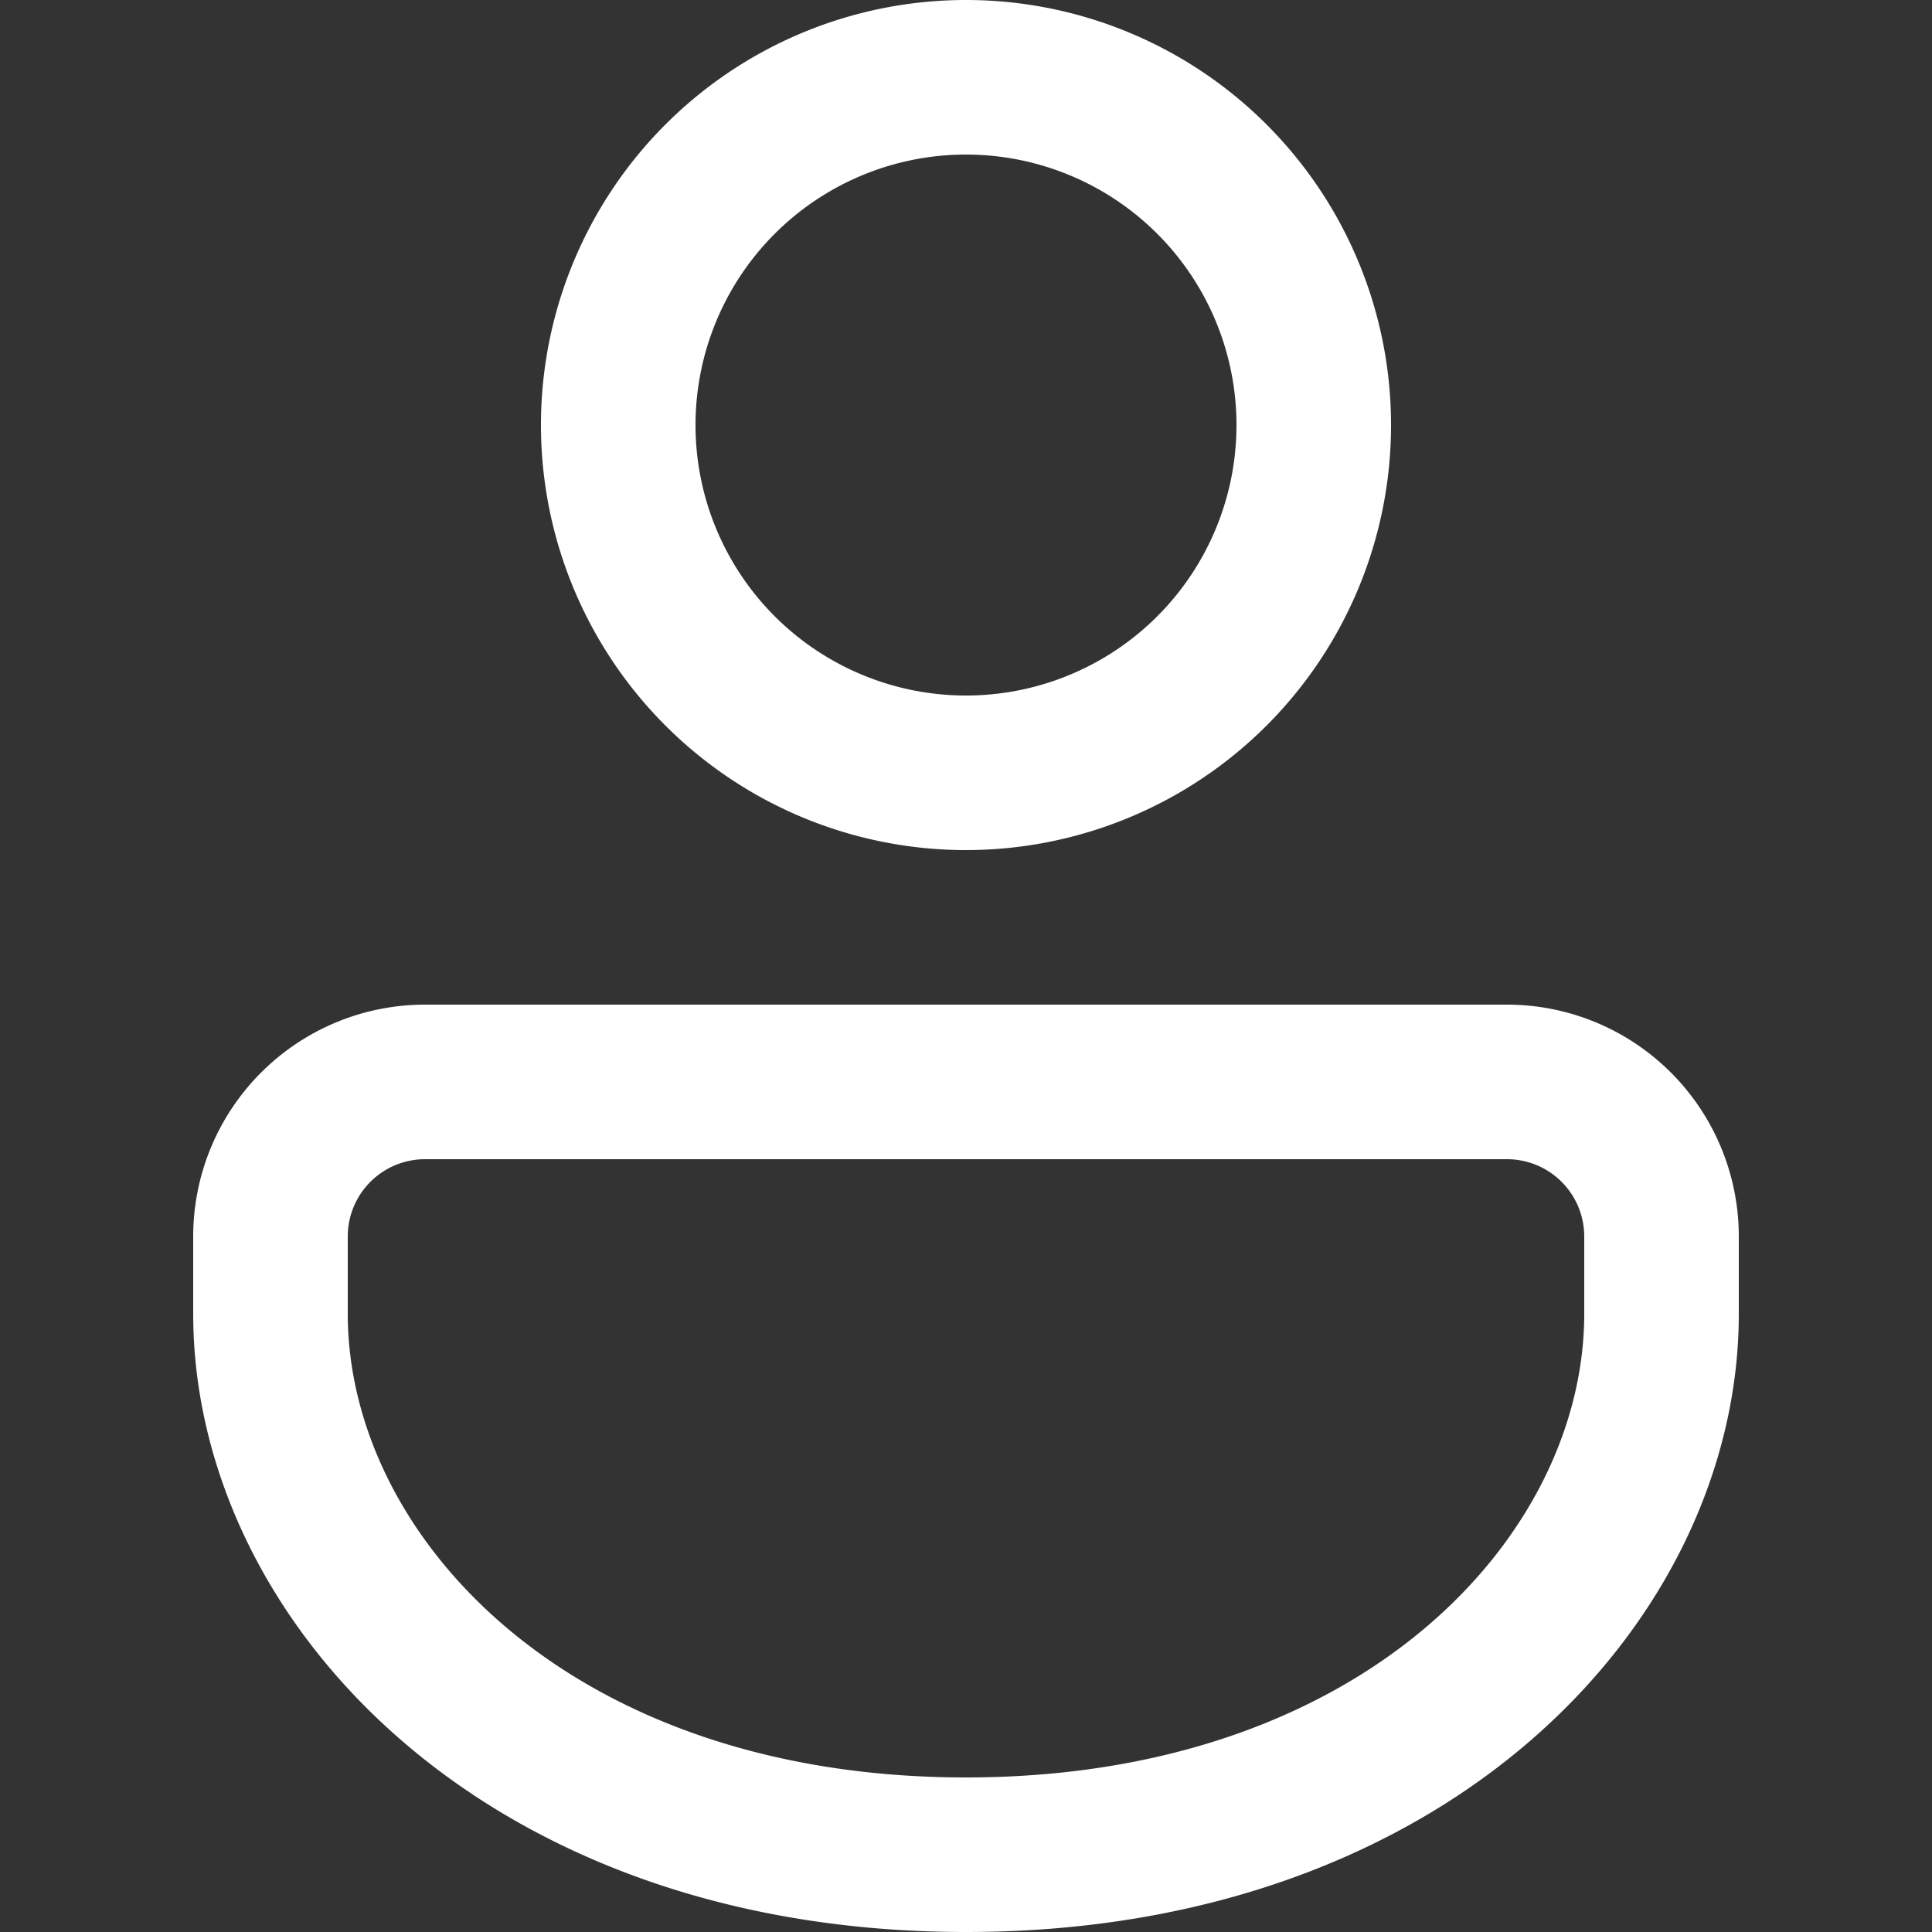 <svg xmlns="http://www.w3.org/2000/svg" xmlns:xlink="http://www.w3.org/1999/xlink" width="16" height="16" viewBox="0 0 16 16">
  <rect x="0" y="0" width="16" height="16" fill="#333333" stroke="none"/>
  <defs>
    <clipPath id="clip-path">
      <rect id="Rectangle_2158" data-name="Rectangle 2158" width="16" height="16" transform="translate(-685 4870)" fill="#ffffff" stroke="#707070" stroke-width="1"/>
    </clipPath>
  </defs>
  <g id="Mask_Group_377" data-name="Mask Group 377" transform="translate(685 -4870)" clip-path="url(#clip-path)">
    <path id="person-16-regular" d="M14.72,10.24a1.92,1.92,0,0,1,1.92,1.92v.64c0,2.523-2.38,5.12-6.4,5.12s-6.4-2.6-6.4-5.12v-.64a1.92,1.92,0,0,1,1.92-1.92Zm0,1.28H5.76a.64.64,0,0,0-.64.64v.64c0,1.84,1.833,3.84,5.12,3.84s5.12-2,5.12-3.84v-.64A.64.64,0,0,0,14.72,11.52Zm-4.48-9.6A3.52,3.52,0,1,1,6.72,5.44,3.52,3.52,0,0,1,10.24,1.92Zm0,1.28a2.24,2.24,0,1,0,2.24,2.24A2.24,2.24,0,0,0,10.24,3.2Z" transform="translate(-687.24 4868.08)" fill="#ffffff"/>
  </g>
</svg>
